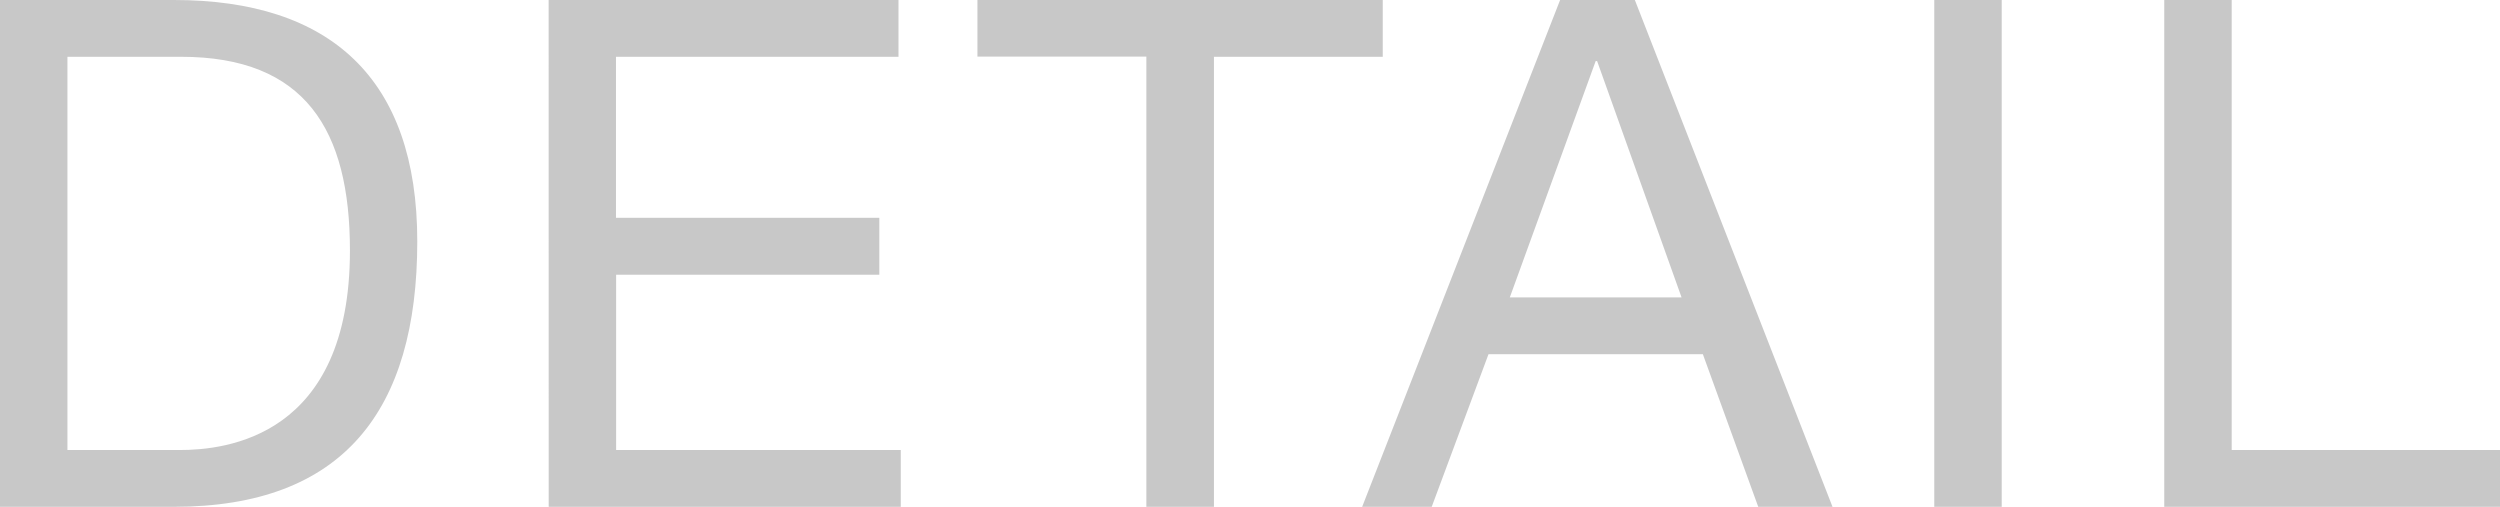 <svg xmlns="http://www.w3.org/2000/svg" width="49.308" height="9.996" viewBox="0 0 49.308 9.996">
  <path id="パス_89" data-name="パス 89" d="M-24.143,0h3.43c3.332,0,4.8-1.89,4.8-5.236,0-3.22-1.722-4.76-4.8-4.76h-3.43Zm1.33-8.876h2.24c2.45,0,3.332,1.442,3.332,3.822,0,3.682-2.45,3.934-3.36,3.934h-2.212ZM-13.321,0h6.944V-1.12h-5.614V-4.578H-6.8V-5.7h-5.194V-8.876h5.572V-10h-6.9ZM-1.533,0H-.2V-8.876H3.129V-10H-4.865v1.12h3.332ZM2.723,0H4.095l1.12-3.01H9.443L10.535,0H12L8.1-10H6.629ZM7.329-8.792h.028L9.023-4.13H5.635ZM14.007,0h1.33V-10h-1.33Zm4.536,0h6.622V-1.12H19.873V-10h-1.33Z" transform="translate(24.143 9.996)" fill="#c8c8c8"/>
</svg>
